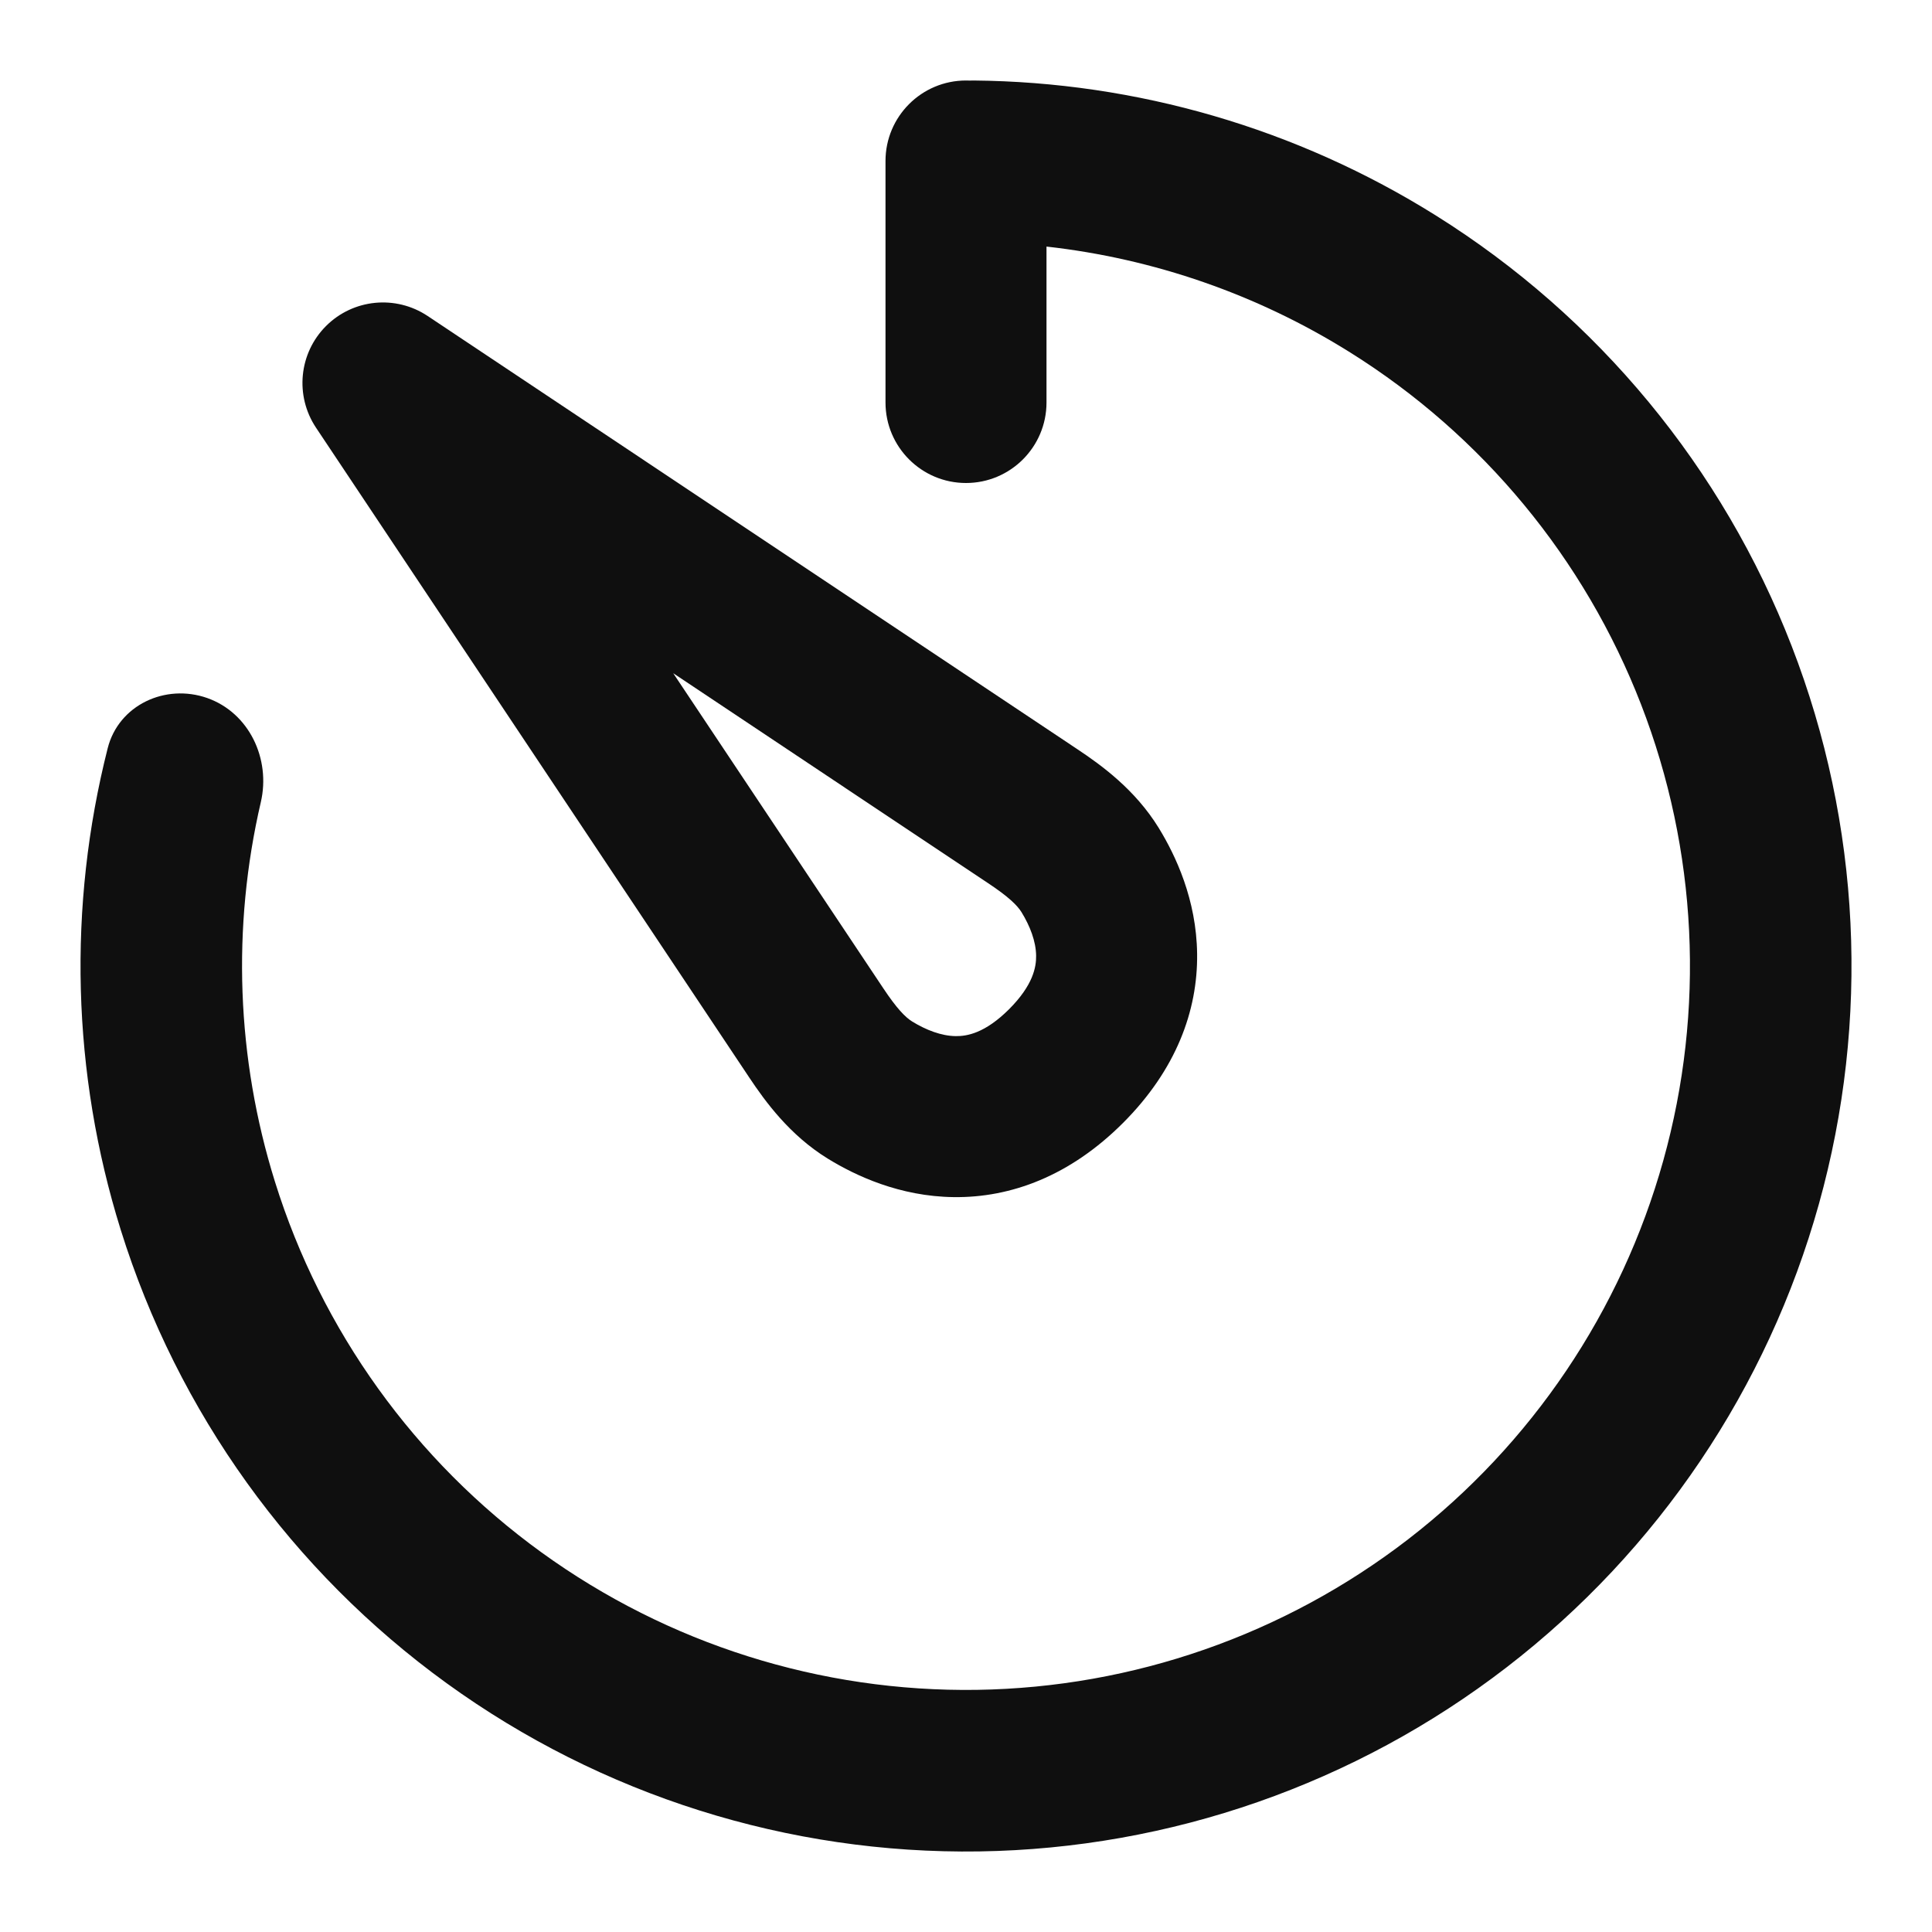 <?xml version="1.0" encoding="utf-8"?>
<svg width="800px" height="800px" viewBox="0 0 24 24" fill="none" xmlns="http://www.w3.org/2000/svg">
<path d="M11 2C11 1.448 11.448 1 12 1C12.016 1 12.032 1 12.048 1.001C12.063 1.001 12.079 1 12.094 1C14.12 1.018 16.109 1.595 17.837 2.677C19.849 3.936 21.4 5.813 22.257 8.026C23.115 10.239 23.233 12.671 22.595 14.957C21.957 17.243 20.597 19.262 18.717 20.711C16.837 22.16 14.539 22.963 12.166 22.999C9.793 23.035 7.471 22.302 5.549 20.91C3.626 19.518 2.206 17.541 1.499 15.275C0.892 13.329 0.84 11.258 1.338 9.294C1.474 8.759 2.053 8.488 2.574 8.671C3.095 8.855 3.365 9.427 3.24 9.965C2.879 11.518 2.937 13.145 3.415 14.678C3.992 16.53 5.154 18.146 6.726 19.284C8.298 20.422 10.195 21.021 12.136 20.992C14.076 20.963 15.955 20.307 17.492 19.122C19.028 17.937 20.14 16.287 20.662 14.417C21.184 12.548 21.087 10.561 20.386 8.751C19.685 6.942 18.417 5.407 16.772 4.378C15.623 3.658 14.333 3.212 13 3.063V5C13 5.552 12.552 6 12 6C11.448 6 11 5.552 11 5V2Z" fill="#0F0F0F"/>
<path fill-rule="evenodd" clip-rule="evenodd" d="M5.312 3.925C4.915 3.661 4.387 3.713 4.05 4.05C3.713 4.387 3.661 4.915 3.925 5.312L9.308 13.386C9.506 13.683 9.809 14.101 10.283 14.393C10.628 14.605 11.176 14.863 11.848 14.871C12.558 14.88 13.292 14.608 13.95 13.95C14.608 13.292 14.88 12.558 14.871 11.848C14.863 11.176 14.605 10.628 14.393 10.283C14.101 9.809 13.683 9.506 13.385 9.308L5.312 3.925ZM10.972 12.276L8.363 8.363L12.276 10.972C12.527 11.139 12.636 11.245 12.69 11.332C12.796 11.505 12.869 11.695 12.871 11.872C12.873 12.011 12.836 12.235 12.536 12.536C12.235 12.836 12.011 12.873 11.872 12.871C11.695 12.869 11.505 12.796 11.332 12.69C11.245 12.636 11.139 12.527 10.972 12.276Z" fill="#0F0F0F"/>
</svg>